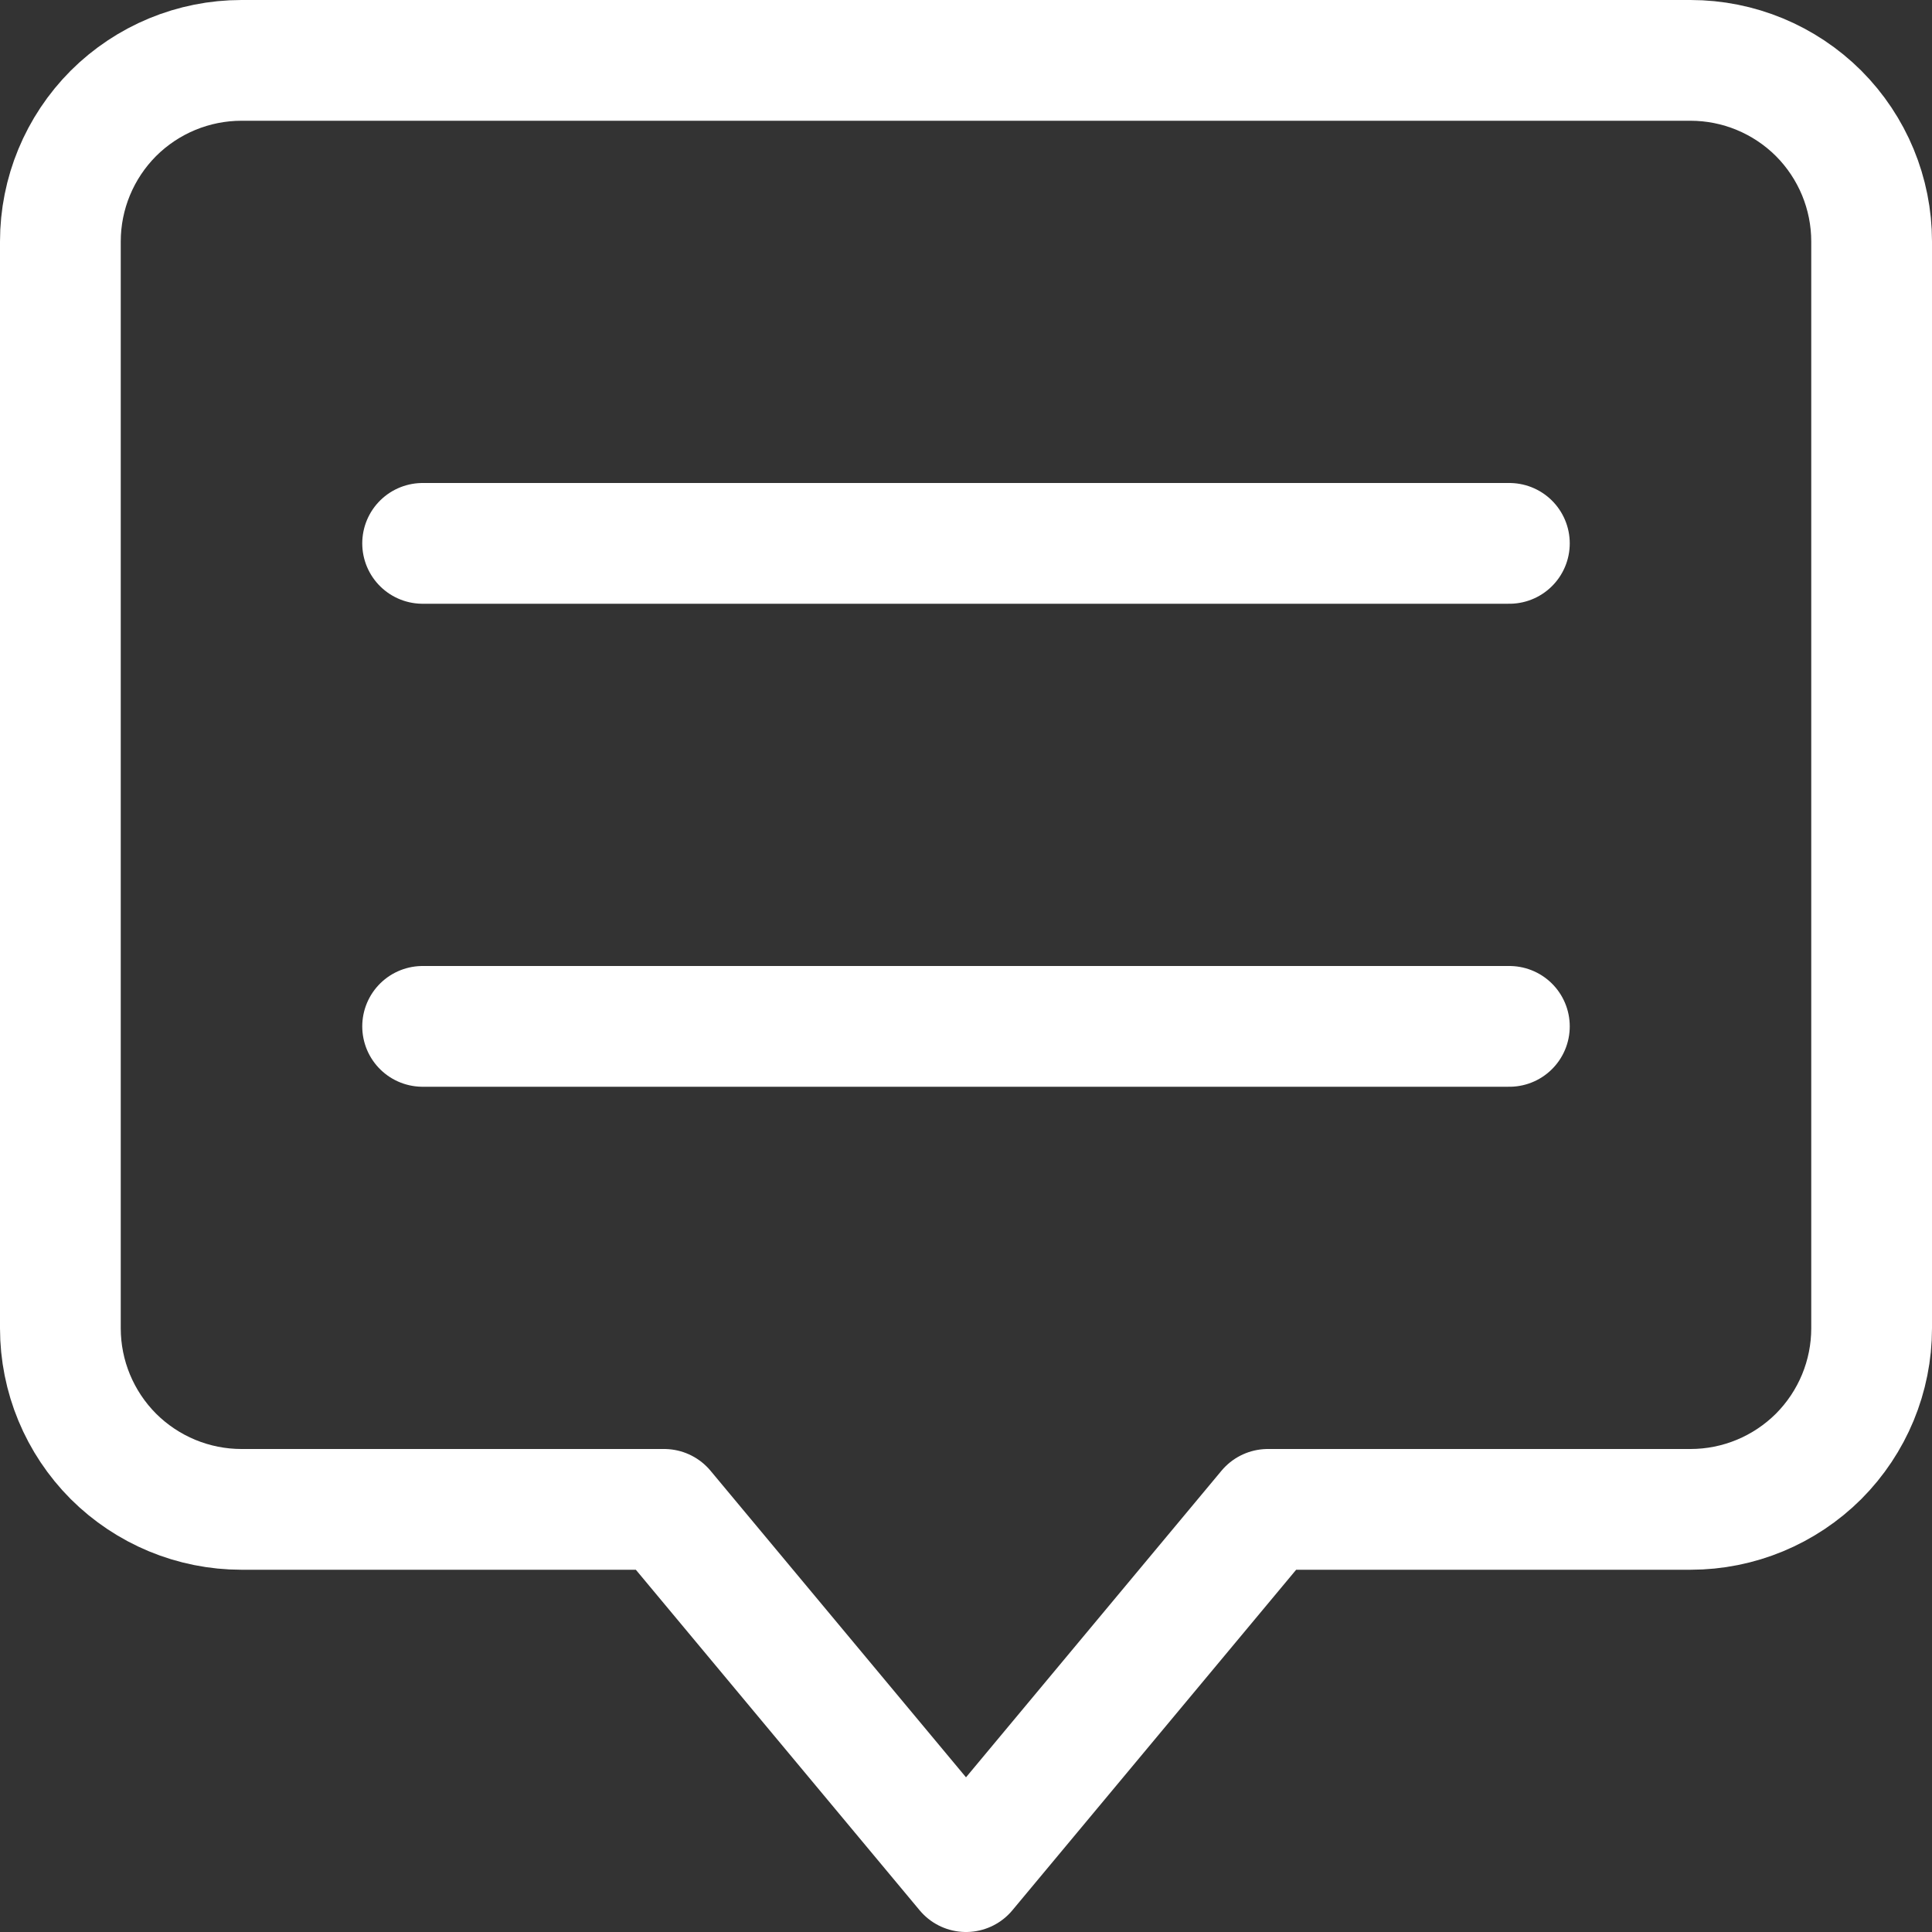 <svg width="16" height="16" viewBox="0 0 16 16" fill="none" xmlns="http://www.w3.org/2000/svg">
    <rect x="0" y="0" width="16" height="16" fill="#333333" stroke="none"/>
    <g clip-path="url(#clip0_3524_75466)">
        <path d="M14 0.5H2C1.602 0.5 1.221 0.658 0.939 0.939C0.658 1.221 0.5 1.602 0.5 2V11C0.5 11.398 0.658 11.779 0.939 12.061C1.221 12.342 1.602 12.5 2 12.5H5.5L8 15.5L10.5 12.5H14C14.398 12.5 14.779 12.342 15.061 12.061C15.342 11.779 15.5 11.398 15.5 11V2C15.5 1.602 15.342 1.221 15.061 0.939C14.779 0.658 14.398 0.5 14 0.5Z" stroke="white" stroke-linecap="round" stroke-linejoin="round"/>
        <path d="M3.5 4.5H12.5" stroke="white" stroke-linecap="round" stroke-linejoin="round"/>
        <path d="M3.5 8.5H12.5" stroke="white" stroke-linecap="round" stroke-linejoin="round"/>
    </g>
    <defs>
        <clipPath id="clip0_3524_75466">
            <rect width="16" height="16" fill="white"/>
        </clipPath>
    </defs>
</svg>
